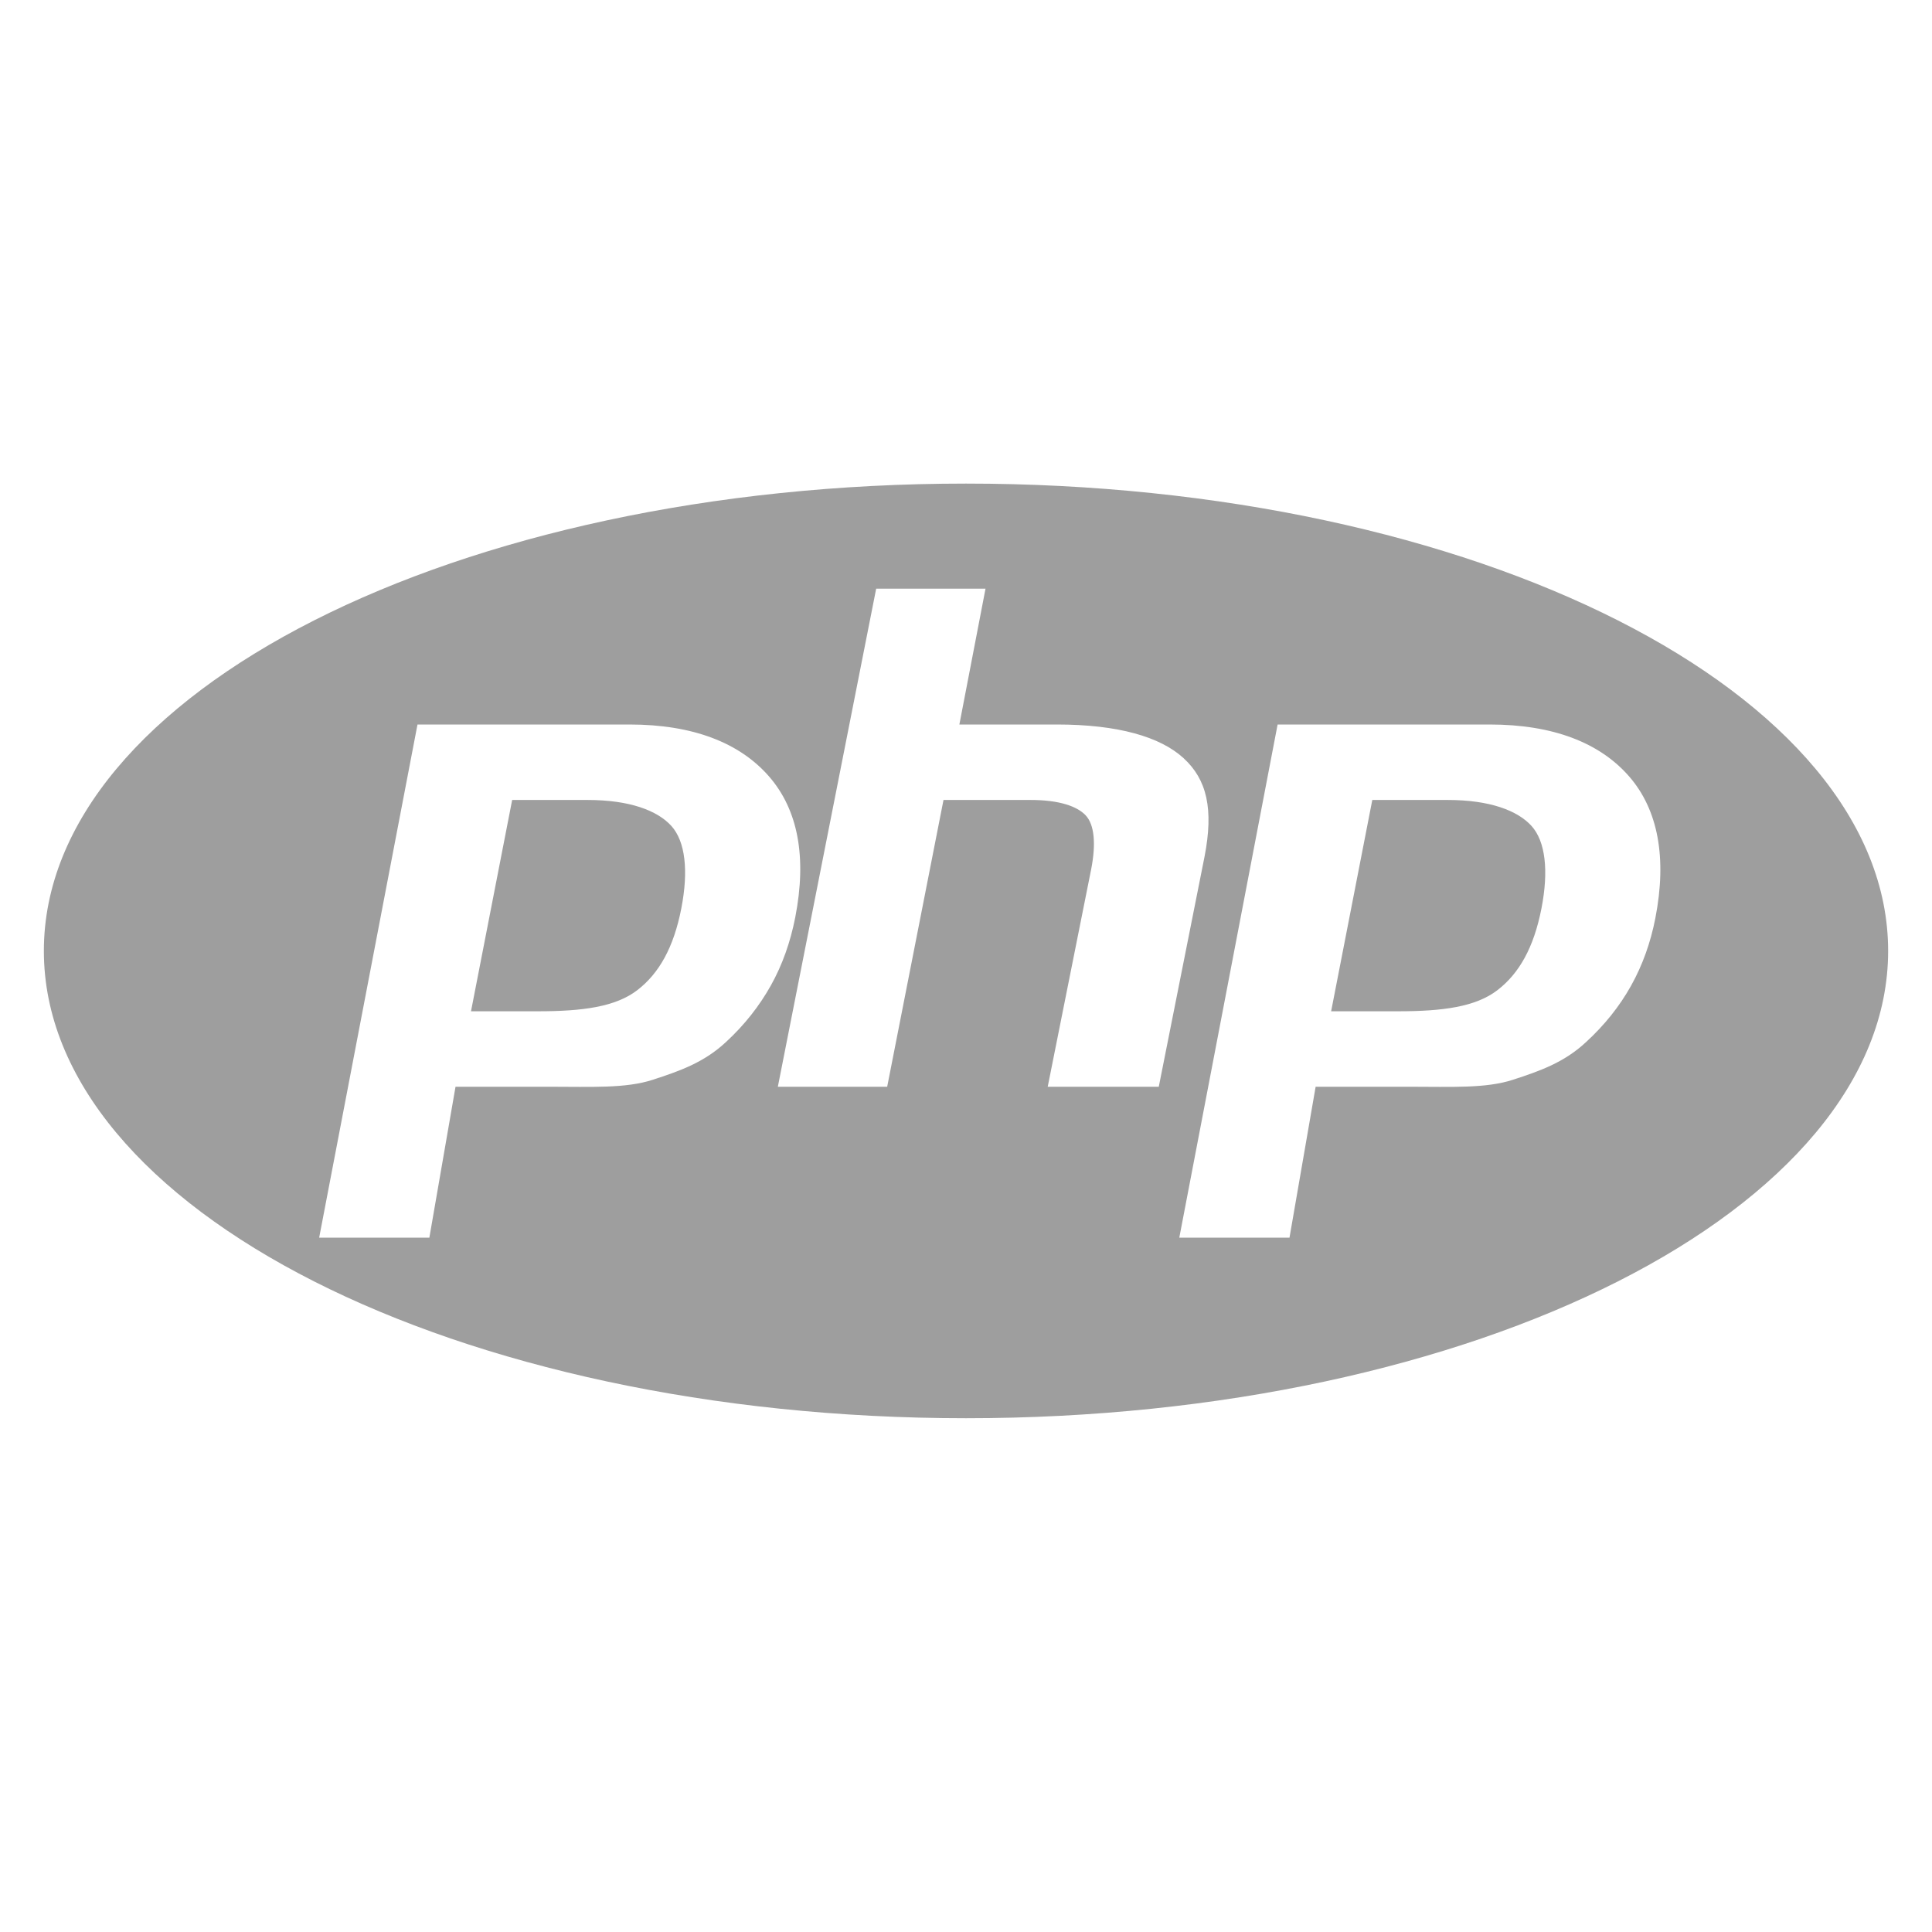 <svg xmlns="http://www.w3.org/2000/svg" width="128" height="128" viewBox="0 0 128 128">
  <g fill="none" fill-rule="evenodd">
    <rect width="128" height="128"/>
    <path fill="#9E9E9E" d="M62,0.039 C28.26,0.039 0.906,13.901 0.906,31 C0.906,48.099 28.26,61.961 62,61.961 C95.74,61.961 123.094,48.099 123.094,31 C123.094,13.901 95.74,0.039 62,0.039 L62,0.039 Z M46.103,37.032 C44.645,38.396 43.026,38.959 41.243,39.539 C39.46,40.12 37.191,40 34.432,40 L28.179,40 L26.446,50 L19.145,50 L25.66,16 L39.7,16 C43.924,16 47.005,17.215 48.942,19.432 C50.879,21.649 51.461,24.796 50.689,28.769 C50.37,30.406 49.833,31.928 49.075,33.284 C48.316,34.641 47.325,35.908 46.103,37.032 L46.103,37.032 Z M67.414,40 L70.295,25.58 C70.623,23.892 70.503,22.638 69.934,22.025 C69.364,21.411 68.152,21 66.299,21 L60.509,21 L56.778,40 L49.534,40 L56.049,7 L63.293,7 L61.561,16 L68.014,16 C72.075,16 74.875,16.815 76.416,18.231 C77.957,19.647 78.419,21.587 77.803,24.759 L74.772,40 L67.414,40 L67.414,40 Z M107.673,28.822 C107.355,30.459 106.817,31.955 106.06,33.31 C105.302,34.667 104.312,35.908 103.089,37.032 C101.631,38.396 100.011,38.959 98.229,39.539 C96.447,40.12 94.176,40 91.417,40 L85.164,40 L83.432,50 L76.131,50 L82.645,16 L96.686,16 C100.91,16 103.991,17.215 105.927,19.432 C107.862,21.649 108.445,24.85 107.673,28.822 Z M93.919,21 L88.918,21 L86.191,35 L90.633,35 C93.575,35 95.769,34.71 97.209,33.6 C98.651,32.492 99.622,30.772 100.127,28.179 C100.611,25.688 100.391,23.745 99.467,22.721 C98.542,21.697 96.693,21 93.919,21 L93.919,21 Z M36.934,21 L31.932,21 L29.205,35 L33.646,35 C36.589,35 38.782,34.71 40.223,33.6 C41.664,32.492 42.636,30.772 43.14,28.179 C43.624,25.688 43.404,23.745 42.48,22.721 C41.556,21.697 39.708,21 36.934,21 Z" transform="translate(2 32)"/>
  </g>
</svg>

